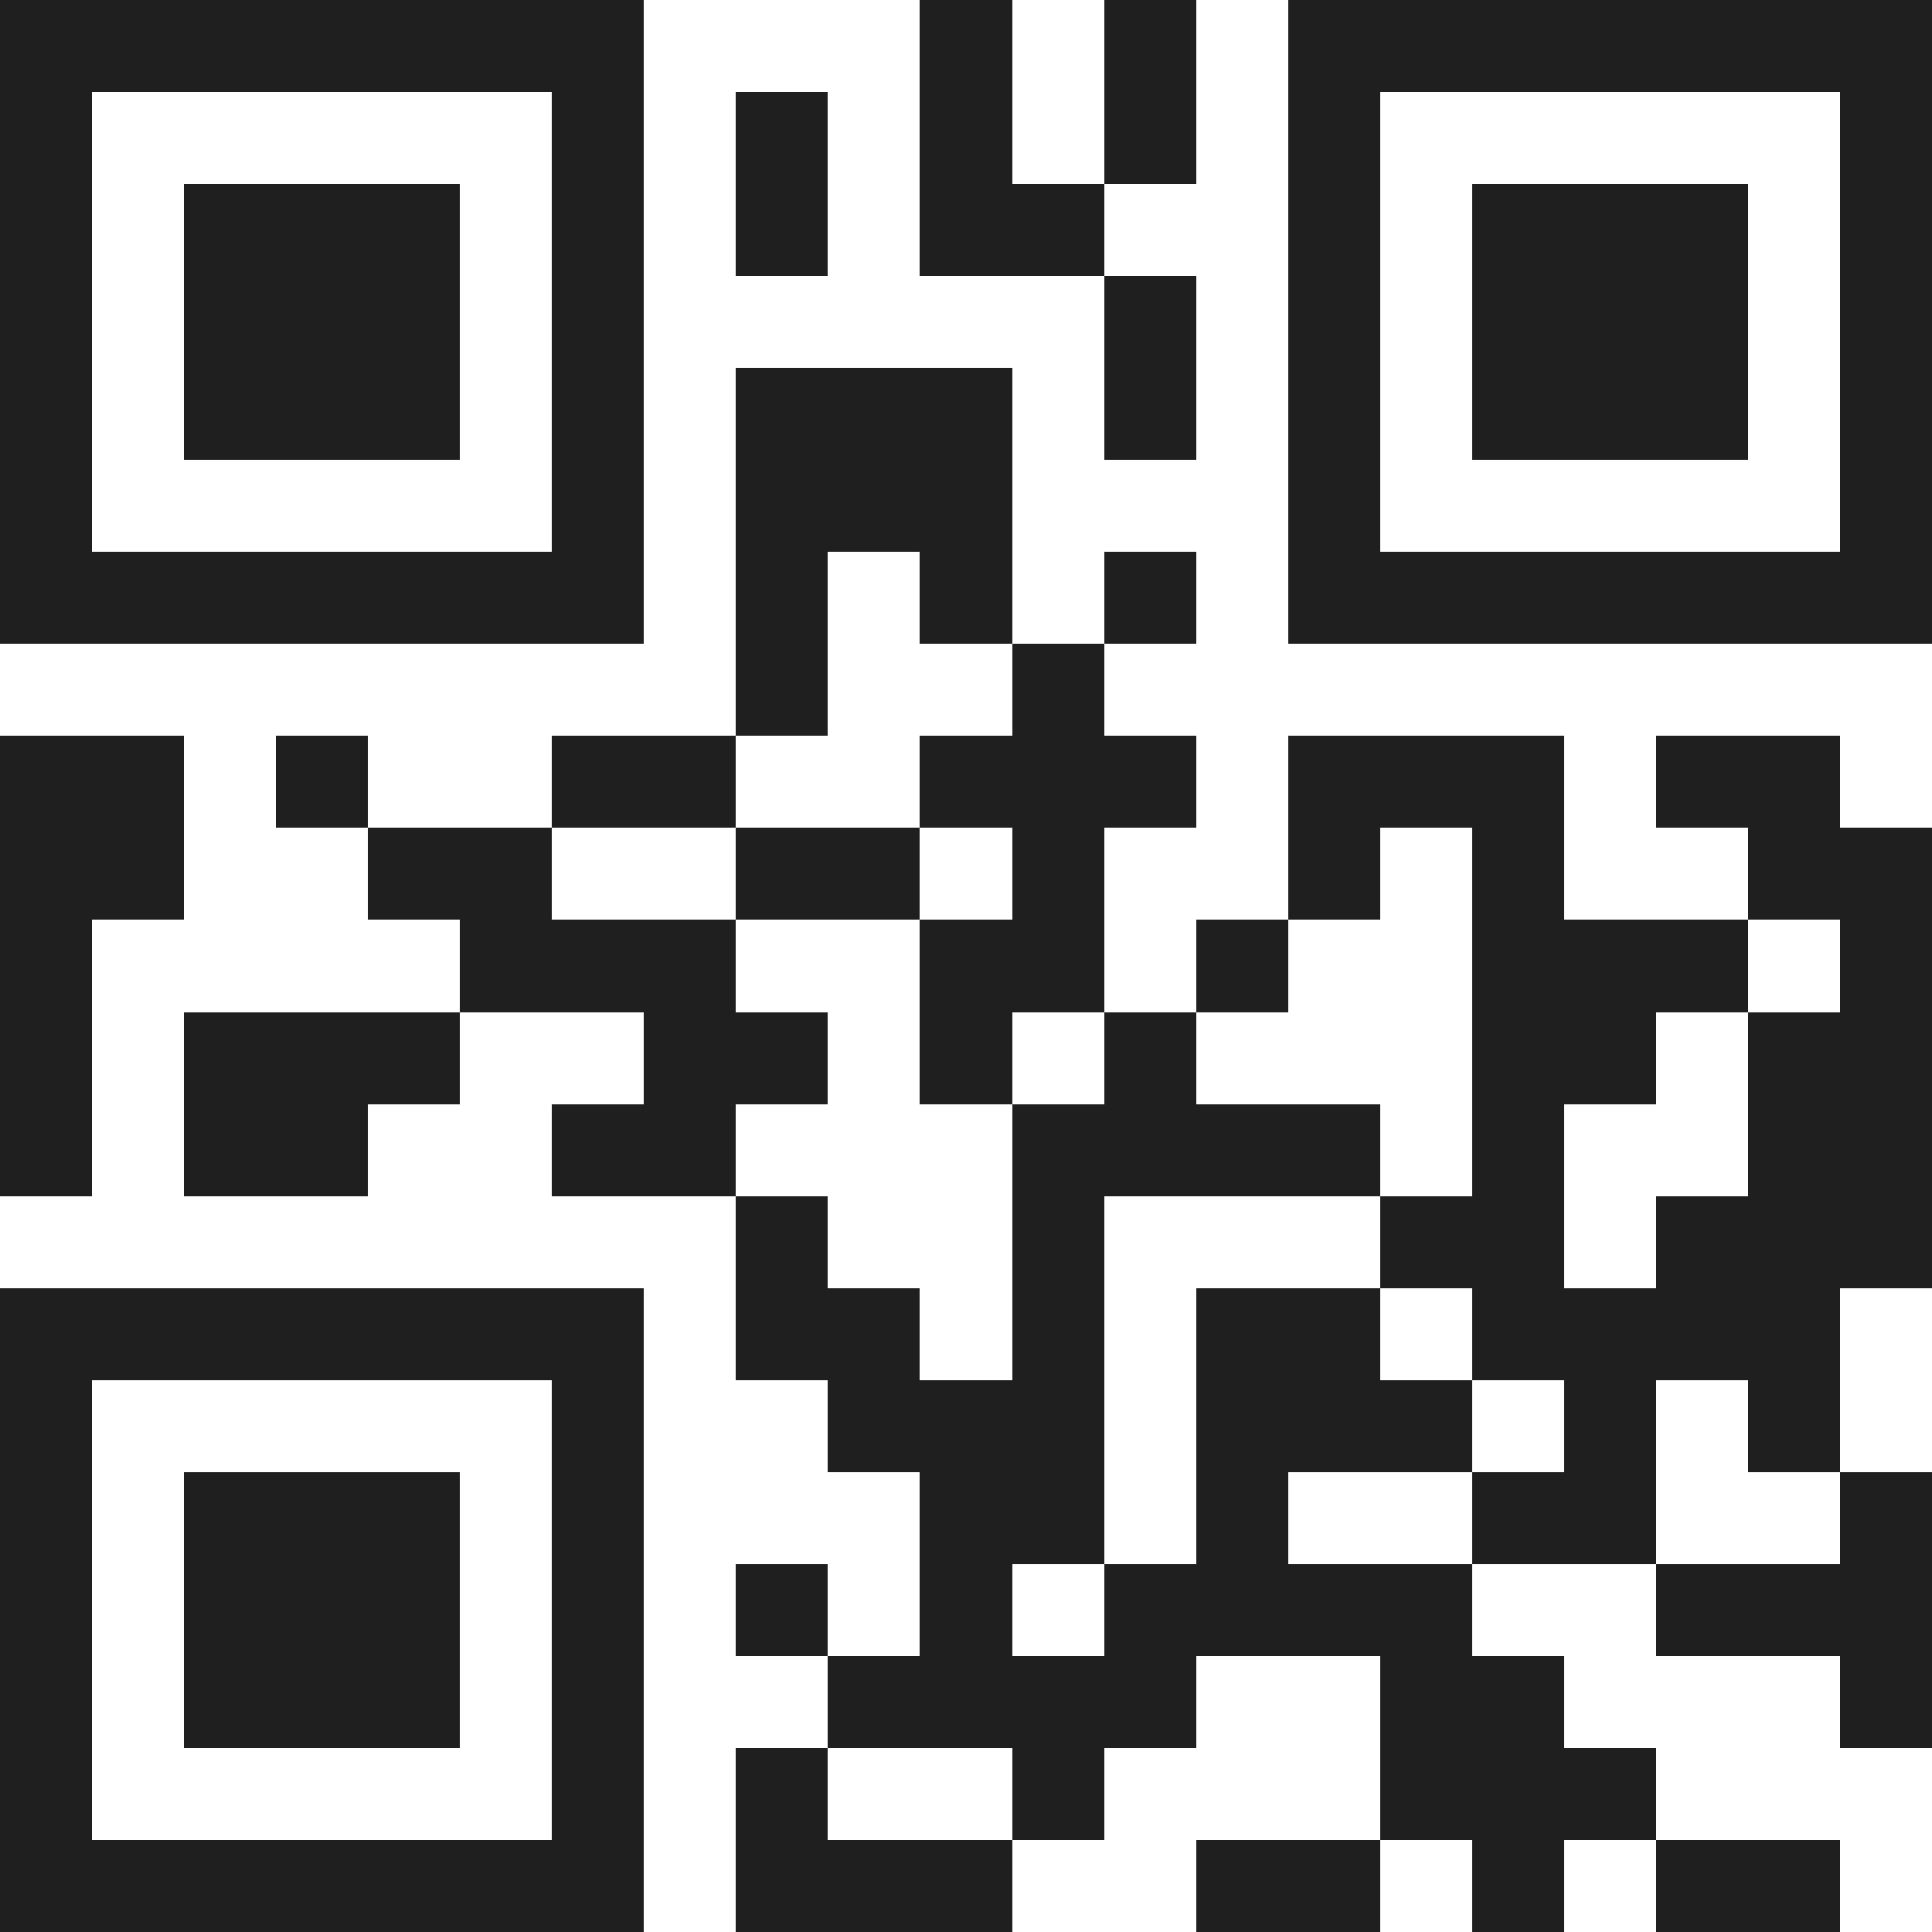<svg xmlns="http://www.w3.org/2000/svg" viewBox="0 0 21 21" shape-rendering="crispEdges"><path fill="#ffffff" d="M0 0h21v21H0z"/><path stroke="#1f1f1f" d="M0 0.5h7m3 0h1m1 0h1m1 0h7M0 1.5h1m5 0h1m1 0h1m1 0h1m1 0h1m1 0h1m5 0h1M0 2.5h1m1 0h3m1 0h1m1 0h1m1 0h2m2 0h1m1 0h3m1 0h1M0 3.5h1m1 0h3m1 0h1m5 0h1m1 0h1m1 0h3m1 0h1M0 4.5h1m1 0h3m1 0h1m1 0h3m1 0h1m1 0h1m1 0h3m1 0h1M0 5.5h1m5 0h1m1 0h3m3 0h1m5 0h1M0 6.5h7m1 0h1m1 0h1m1 0h1m1 0h7M8 7.5h1m2 0h1M0 8.5h2m1 0h1m2 0h2m2 0h3m1 0h3m1 0h2M0 9.5h2m2 0h2m2 0h2m1 0h1m2 0h1m1 0h1m2 0h2M0 10.5h1m4 0h3m2 0h2m1 0h1m2 0h3m1 0h1M0 11.5h1m1 0h3m2 0h2m1 0h1m1 0h1m3 0h2m1 0h2M0 12.5h1m1 0h2m2 0h2m3 0h4m1 0h1m2 0h2M8 13.5h1m2 0h1m3 0h2m1 0h3M0 14.5h7m1 0h2m1 0h1m1 0h2m1 0h4M0 15.5h1m5 0h1m2 0h3m1 0h3m1 0h1m1 0h1M0 16.5h1m1 0h3m1 0h1m3 0h2m1 0h1m2 0h2m2 0h1M0 17.5h1m1 0h3m1 0h1m1 0h1m1 0h1m1 0h4m2 0h3M0 18.5h1m1 0h3m1 0h1m2 0h4m2 0h2m3 0h1M0 19.5h1m5 0h1m1 0h1m2 0h1m3 0h3M0 20.5h7m1 0h3m2 0h2m1 0h1m1 0h2"/></svg>
